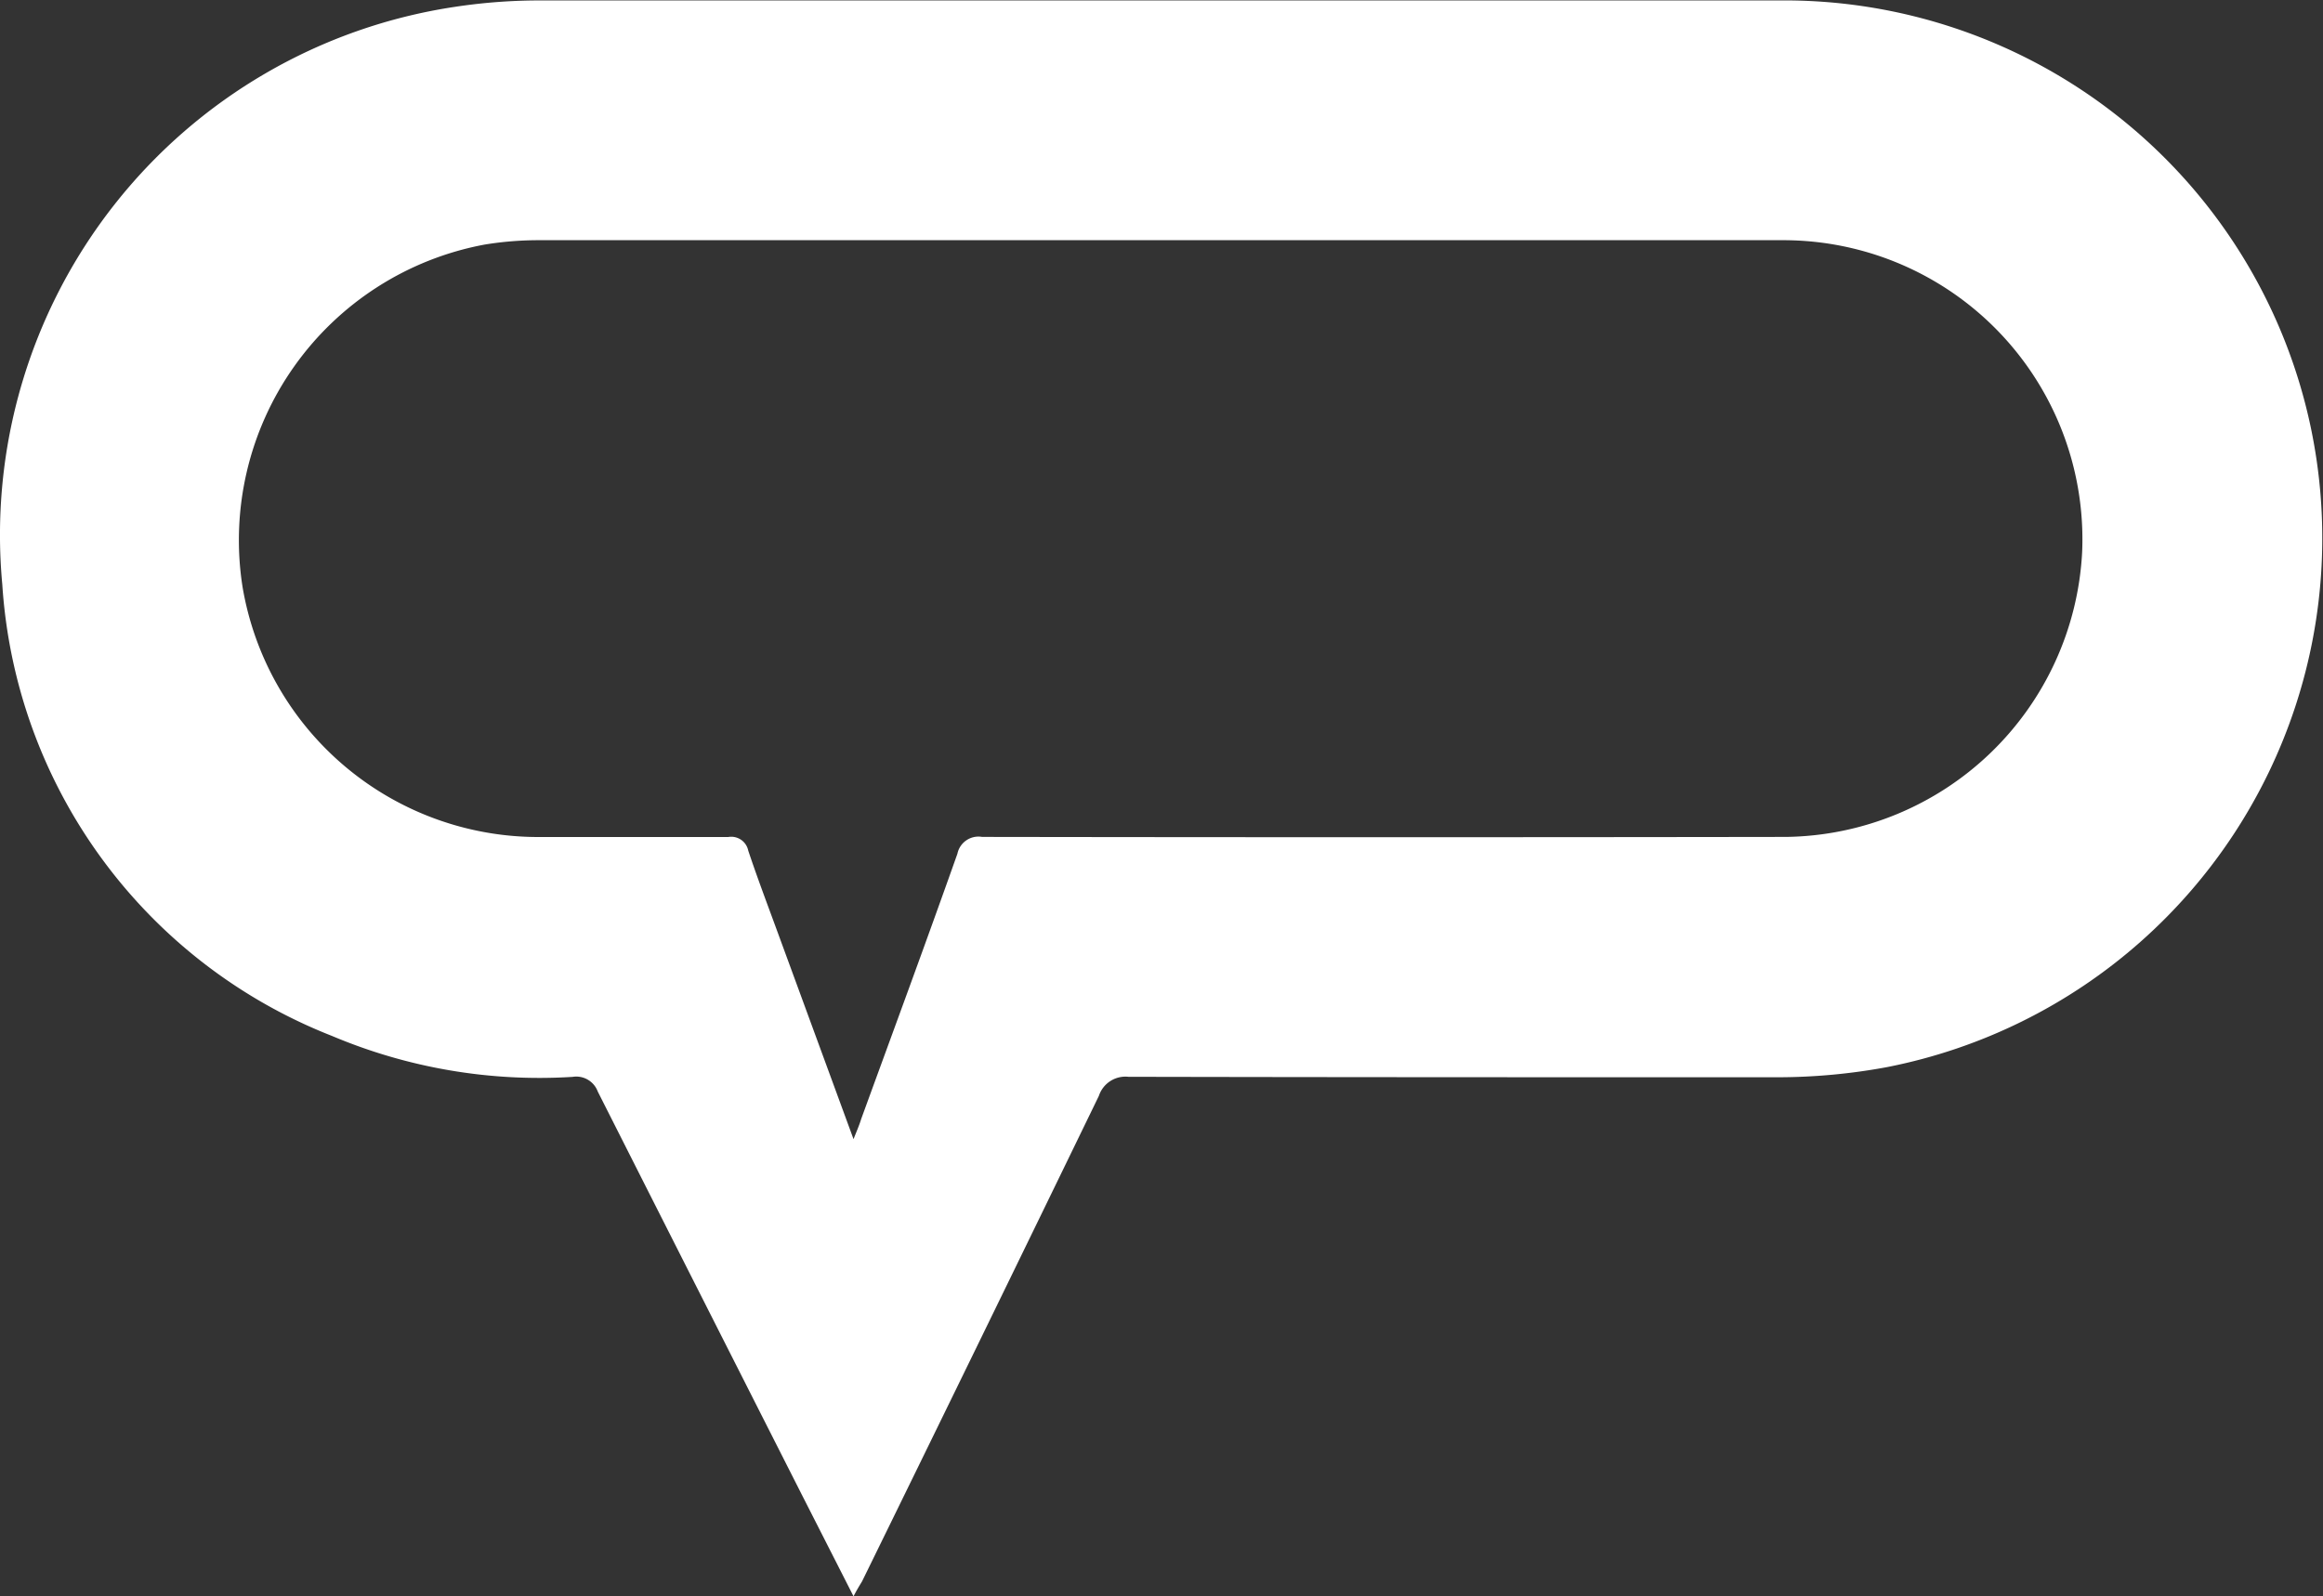 <?xml version="1.0" encoding="UTF-8"?> <svg xmlns="http://www.w3.org/2000/svg" width="30.409" height="20.9" viewBox="0 0 30.409 20.9"><rect x="0" y="0" width="30.409" height="20.9" fill="#333333" stroke="none"/><path id="Path_1" data-name="Path 1" d="M-476.4,64.309-477.066,63q-1.343-2.65-2.682-5.3a.3.3,0,0,0-.33-.192,6.972,6.972,0,0,1-3.149-.536,6.821,6.821,0,0,1-4.316-5.912,6.991,6.991,0,0,1,5.929-7.563,7.406,7.406,0,0,1,1.176-.083q8.068,0,16.137,0a7.042,7.042,0,0,1,6.968,5.548,7.058,7.058,0,0,1-5.537,8.418,7.863,7.863,0,0,1-1.443.133c-2.829,0-5.659,0-8.488-.006a.366.366,0,0,0-.387.249q-1.544,3.182-3.1,6.357C-476.322,64.169-476.357,64.226-476.4,64.309Zm0-5.986c.044-.111.077-.186.1-.263.422-1.157.849-2.313,1.26-3.474a.281.281,0,0,1,.323-.22q5.264.008,10.529,0a3.933,3.933,0,0,0,3.871-3.728,3.916,3.916,0,0,0-3.917-4.085h-16.293a4.379,4.379,0,0,0-.7.057,3.937,3.937,0,0,0-3.172,4.476,3.926,3.926,0,0,0,3.933,3.281c.809,0,1.619,0,2.428,0a.227.227,0,0,1,.26.179c.127.38.27.754.407,1.13Z" transform="translate(487.573 -43.408)" fill="#fff"></path></svg> 